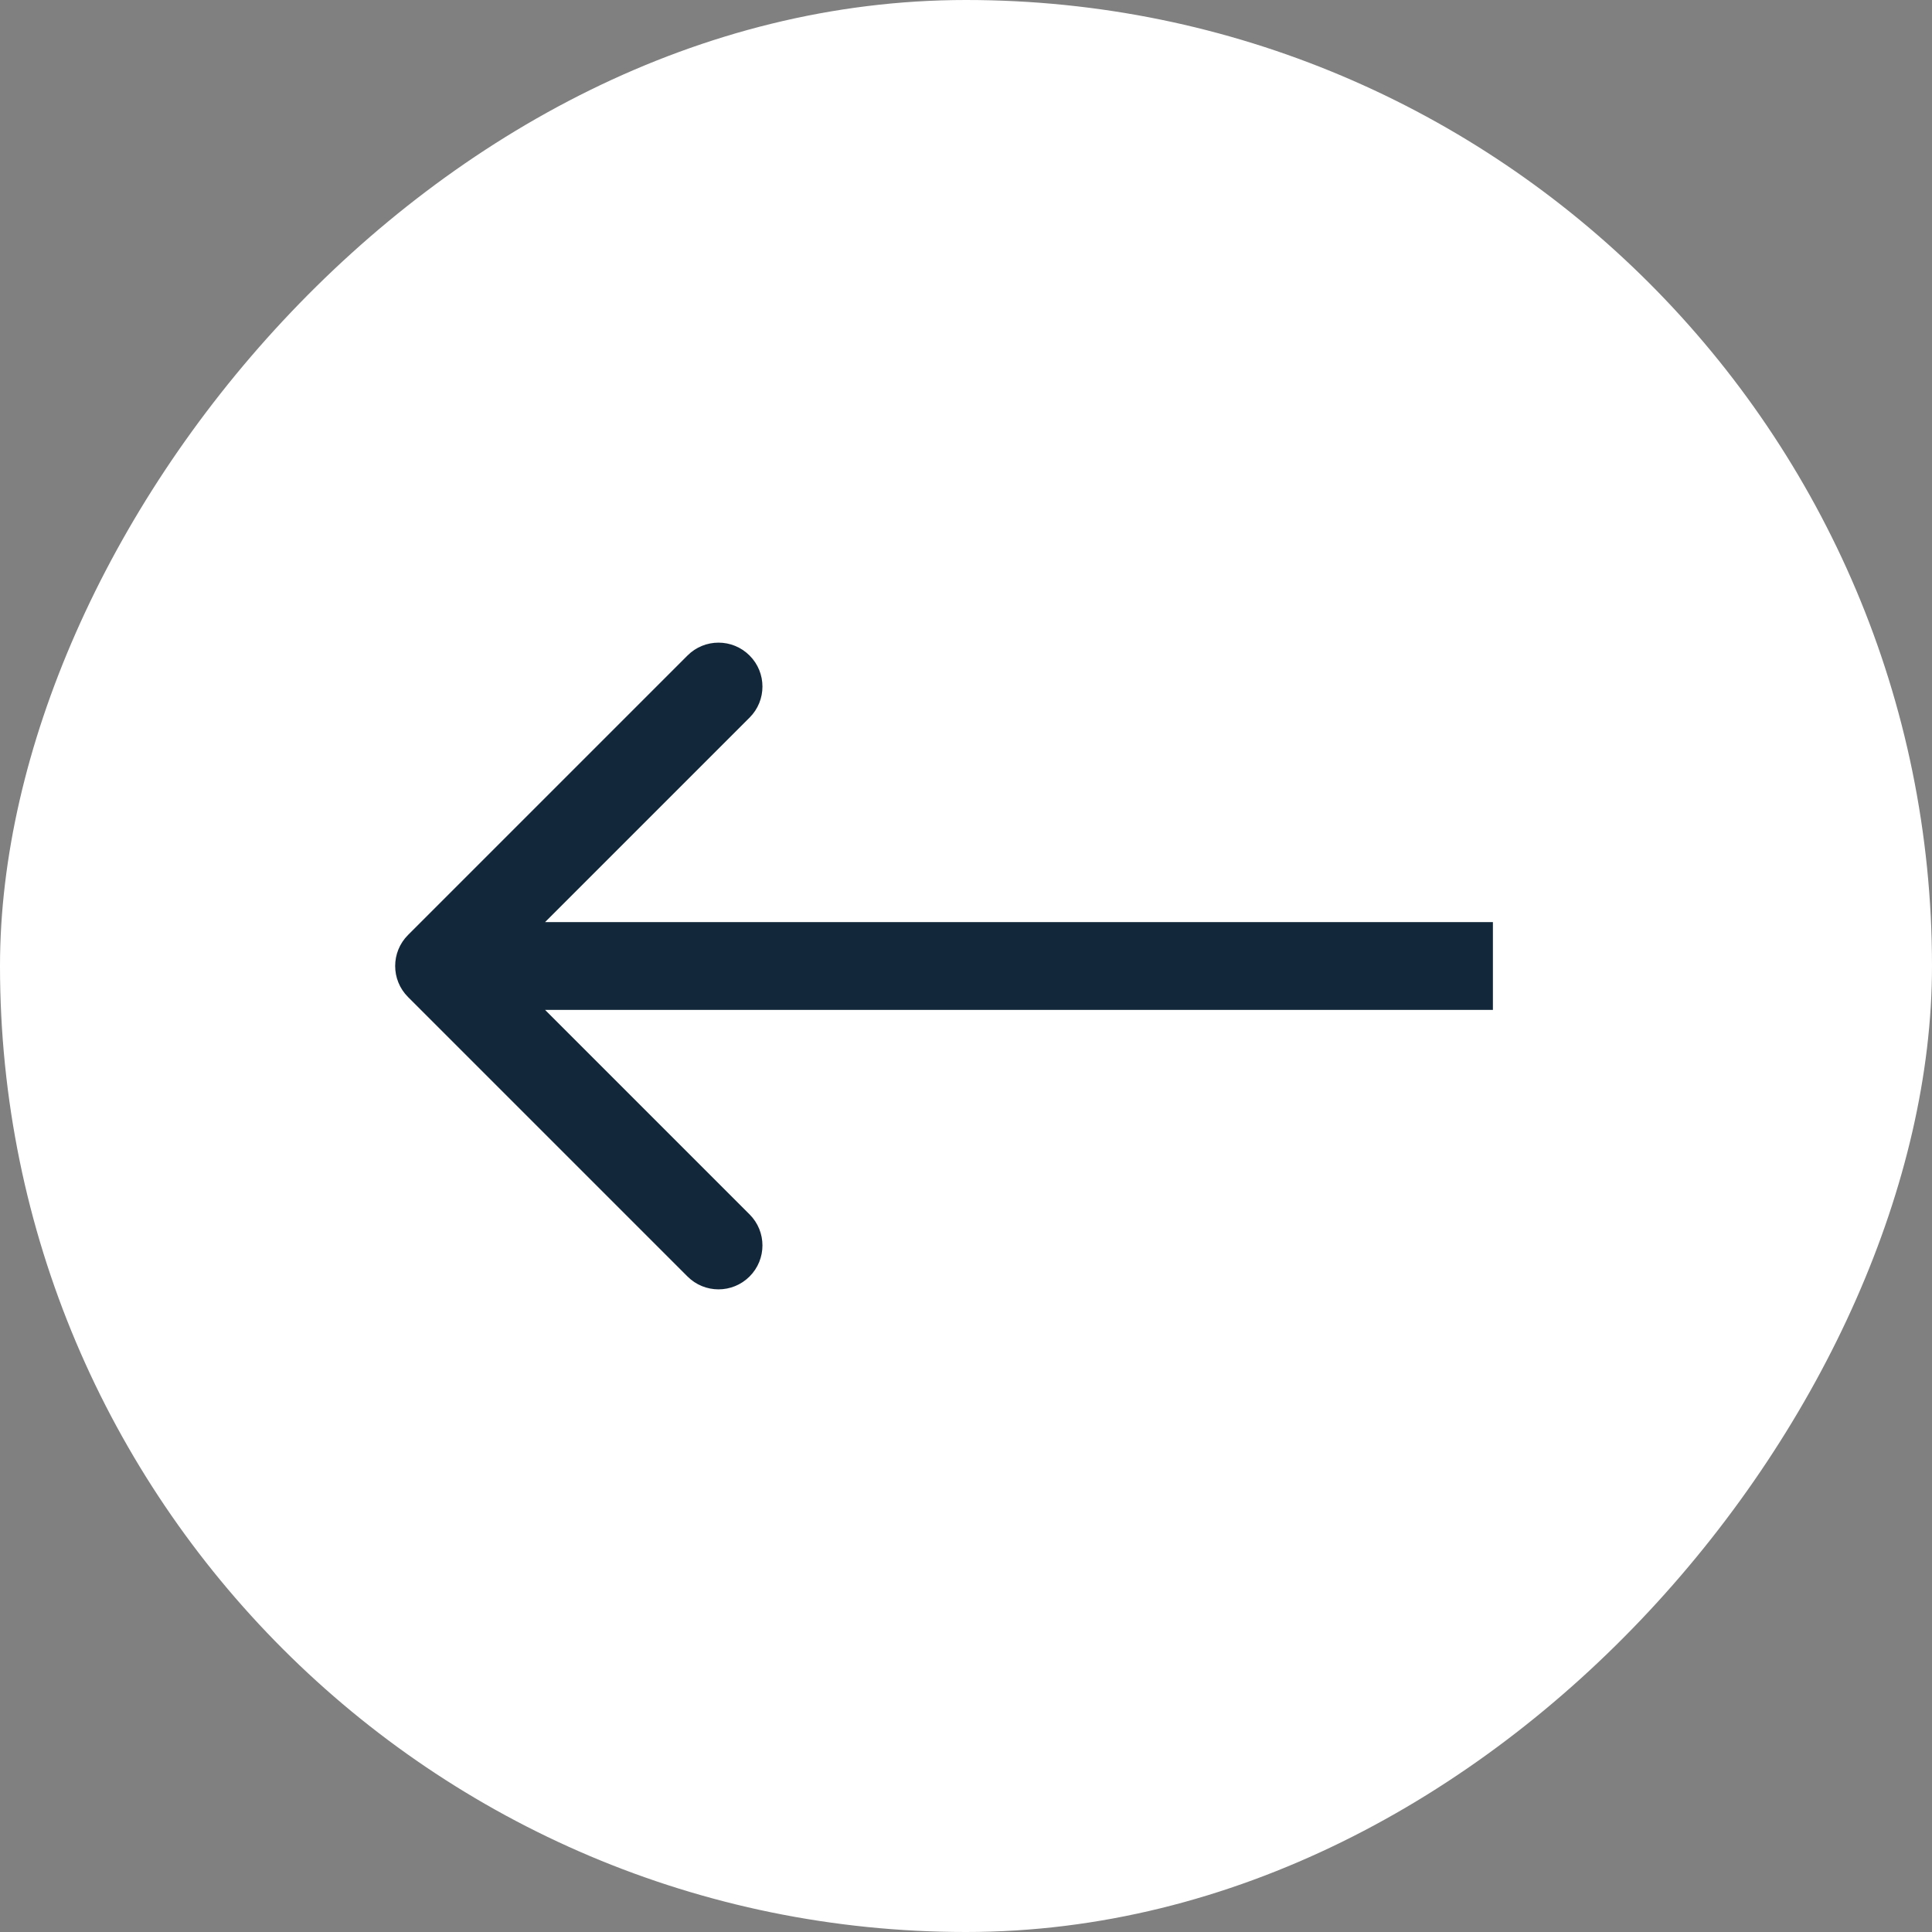 <?xml version="1.0" encoding="UTF-8"?> <svg xmlns="http://www.w3.org/2000/svg" width="44" height="44" viewBox="0 0 44 44" fill="none"><rect x="0" y="0" width="44" height="44" fill="#808080" stroke="none"/><rect width="44" height="44" rx="22" transform="matrix(-1 0 0 1 44 0)" fill="white"></rect><path d="M9.293 22.707C8.902 22.317 8.902 21.683 9.293 21.293L15.657 14.929C16.047 14.538 16.68 14.538 17.071 14.929C17.462 15.319 17.462 15.953 17.071 16.343L11.414 22L17.071 27.657C17.462 28.047 17.462 28.68 17.071 29.071C16.68 29.462 16.047 29.462 15.657 29.071L9.293 22.707ZM34 22V23H10V22V21H34V22Z" fill="#122739"></path></svg> 